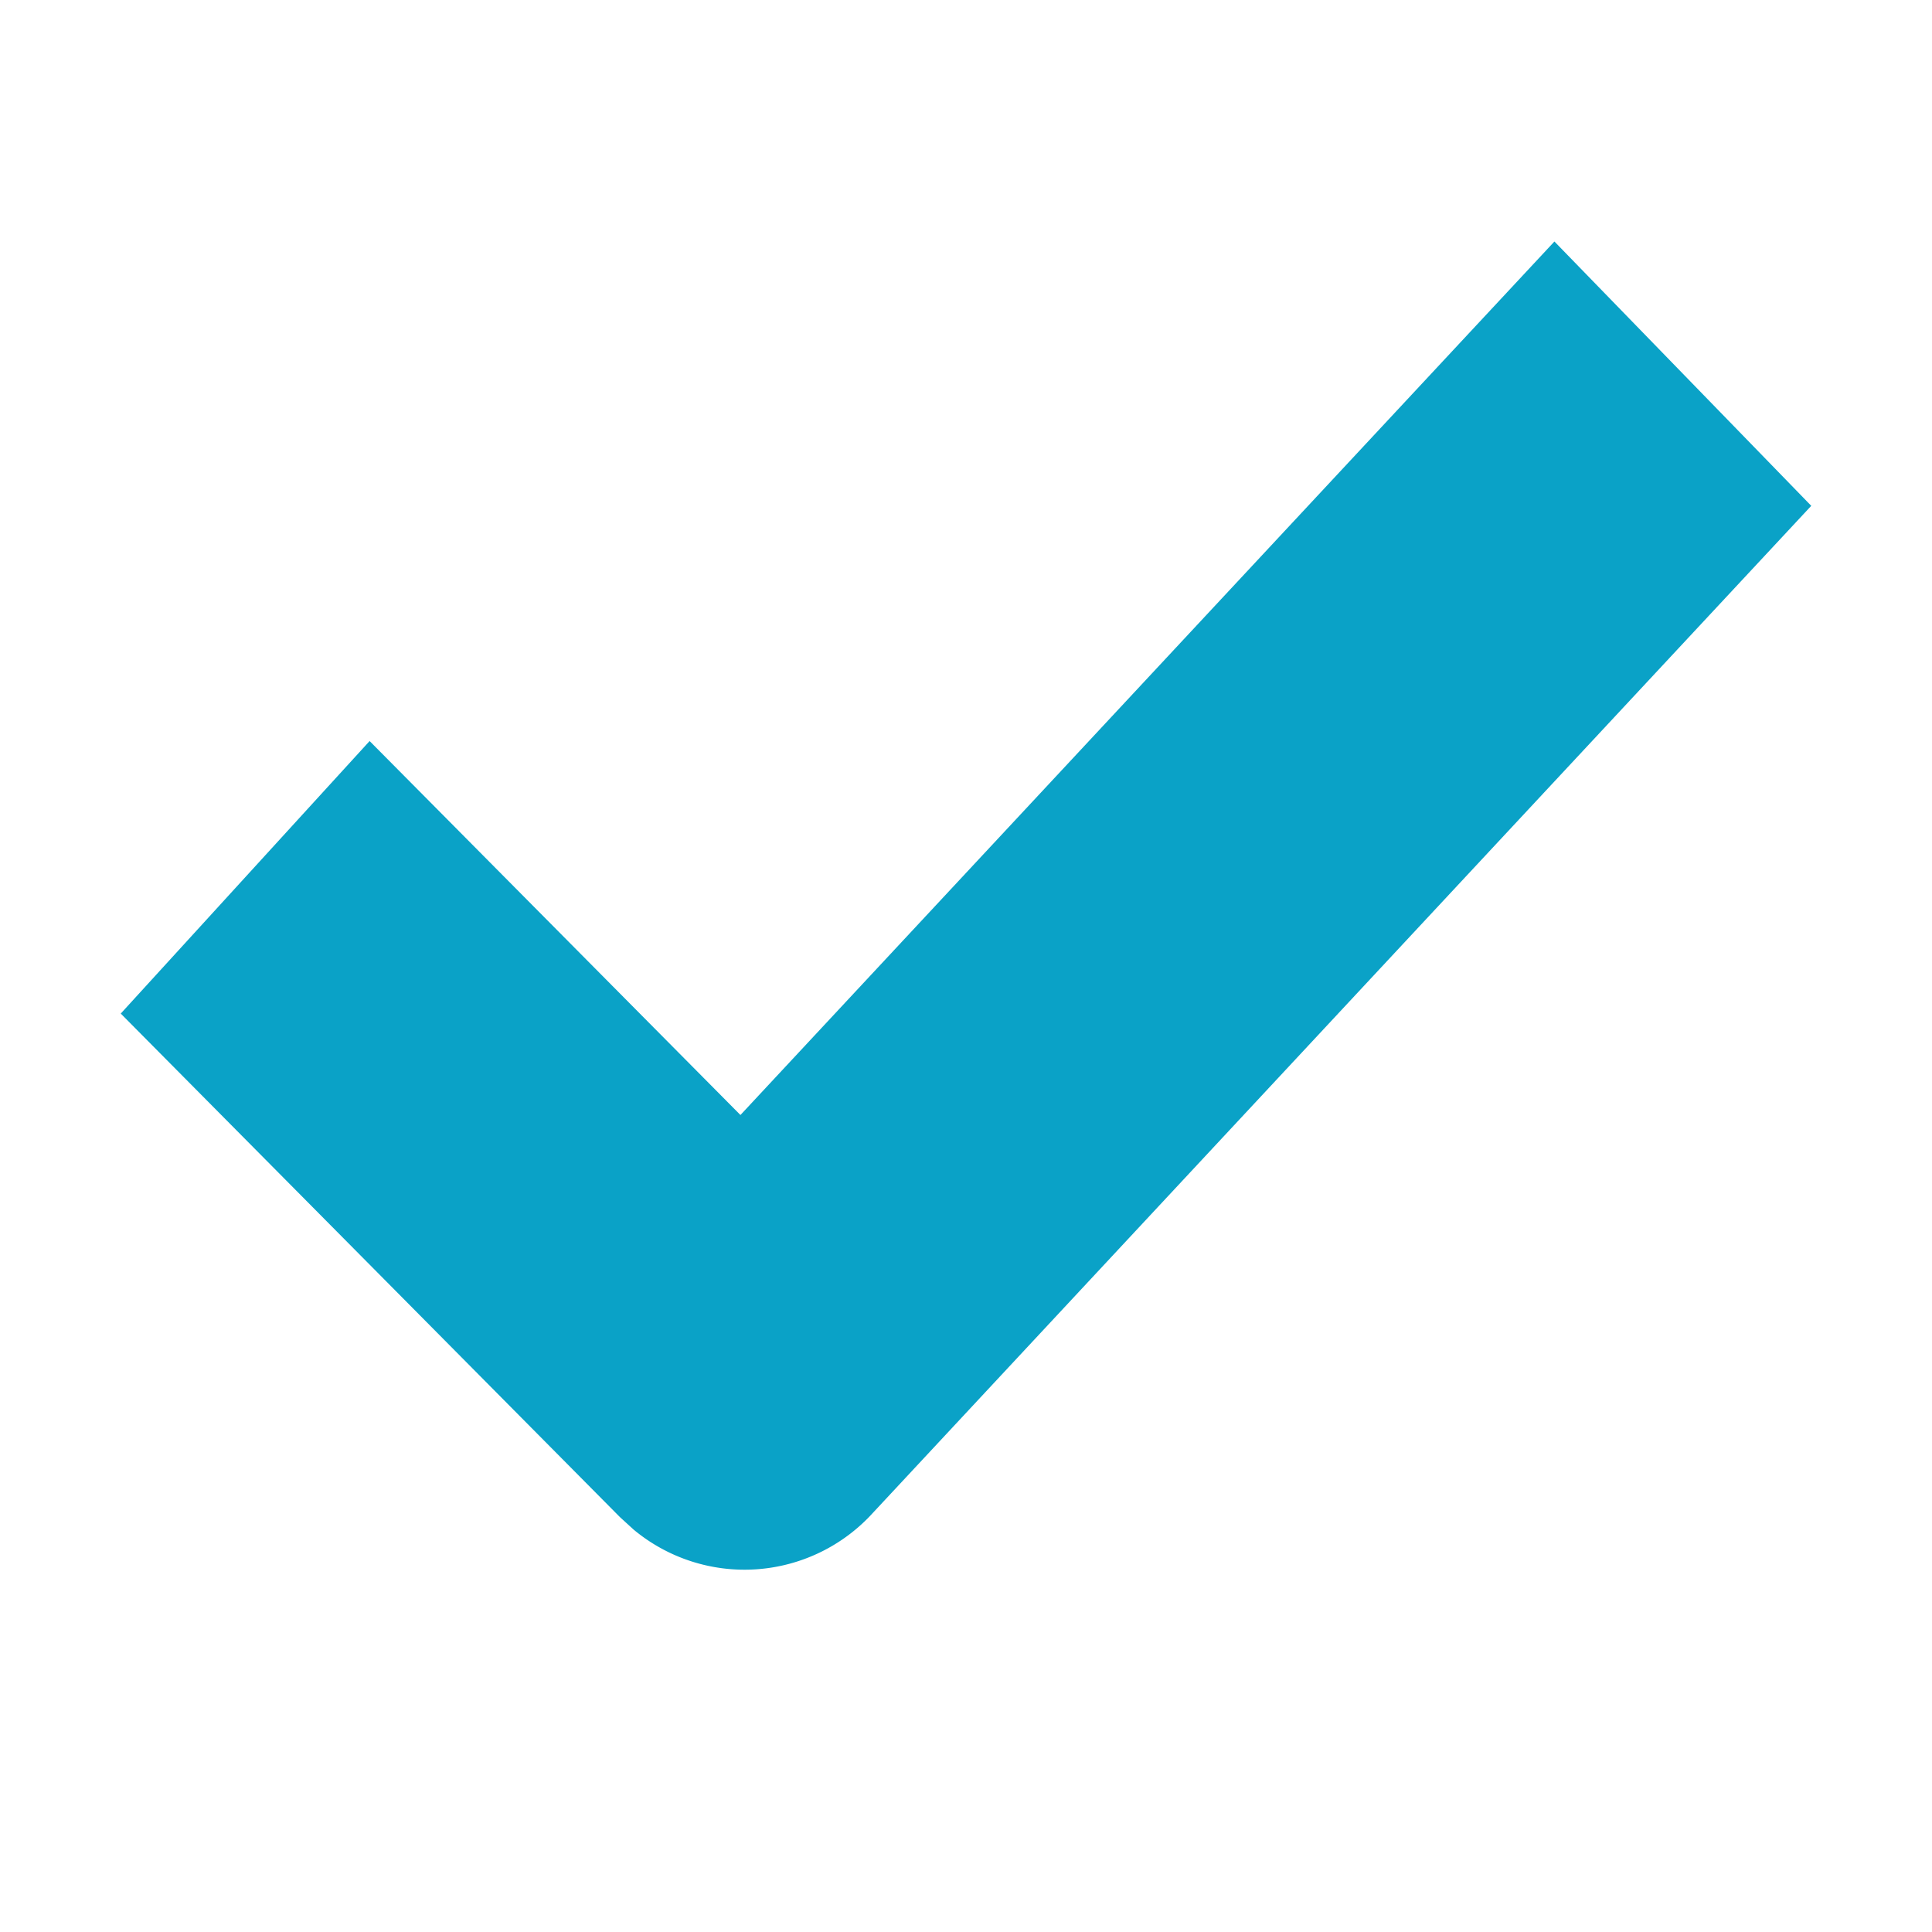 <svg xmlns="http://www.w3.org/2000/svg" width="16" height="16"><g fill="none" fill-rule="evenodd"><path d="M0 0h16v16H0z"/><path fill="#0AA2C7" fill-rule="nonzero" d="M12.873 2 15 4.189 7.228 12.53a1.436 1.436 0 0 1-1.98.138l-.114-.104L1 8.394l2.061-2.257 3.071 3.097L12.873 2Z"/></g></svg>